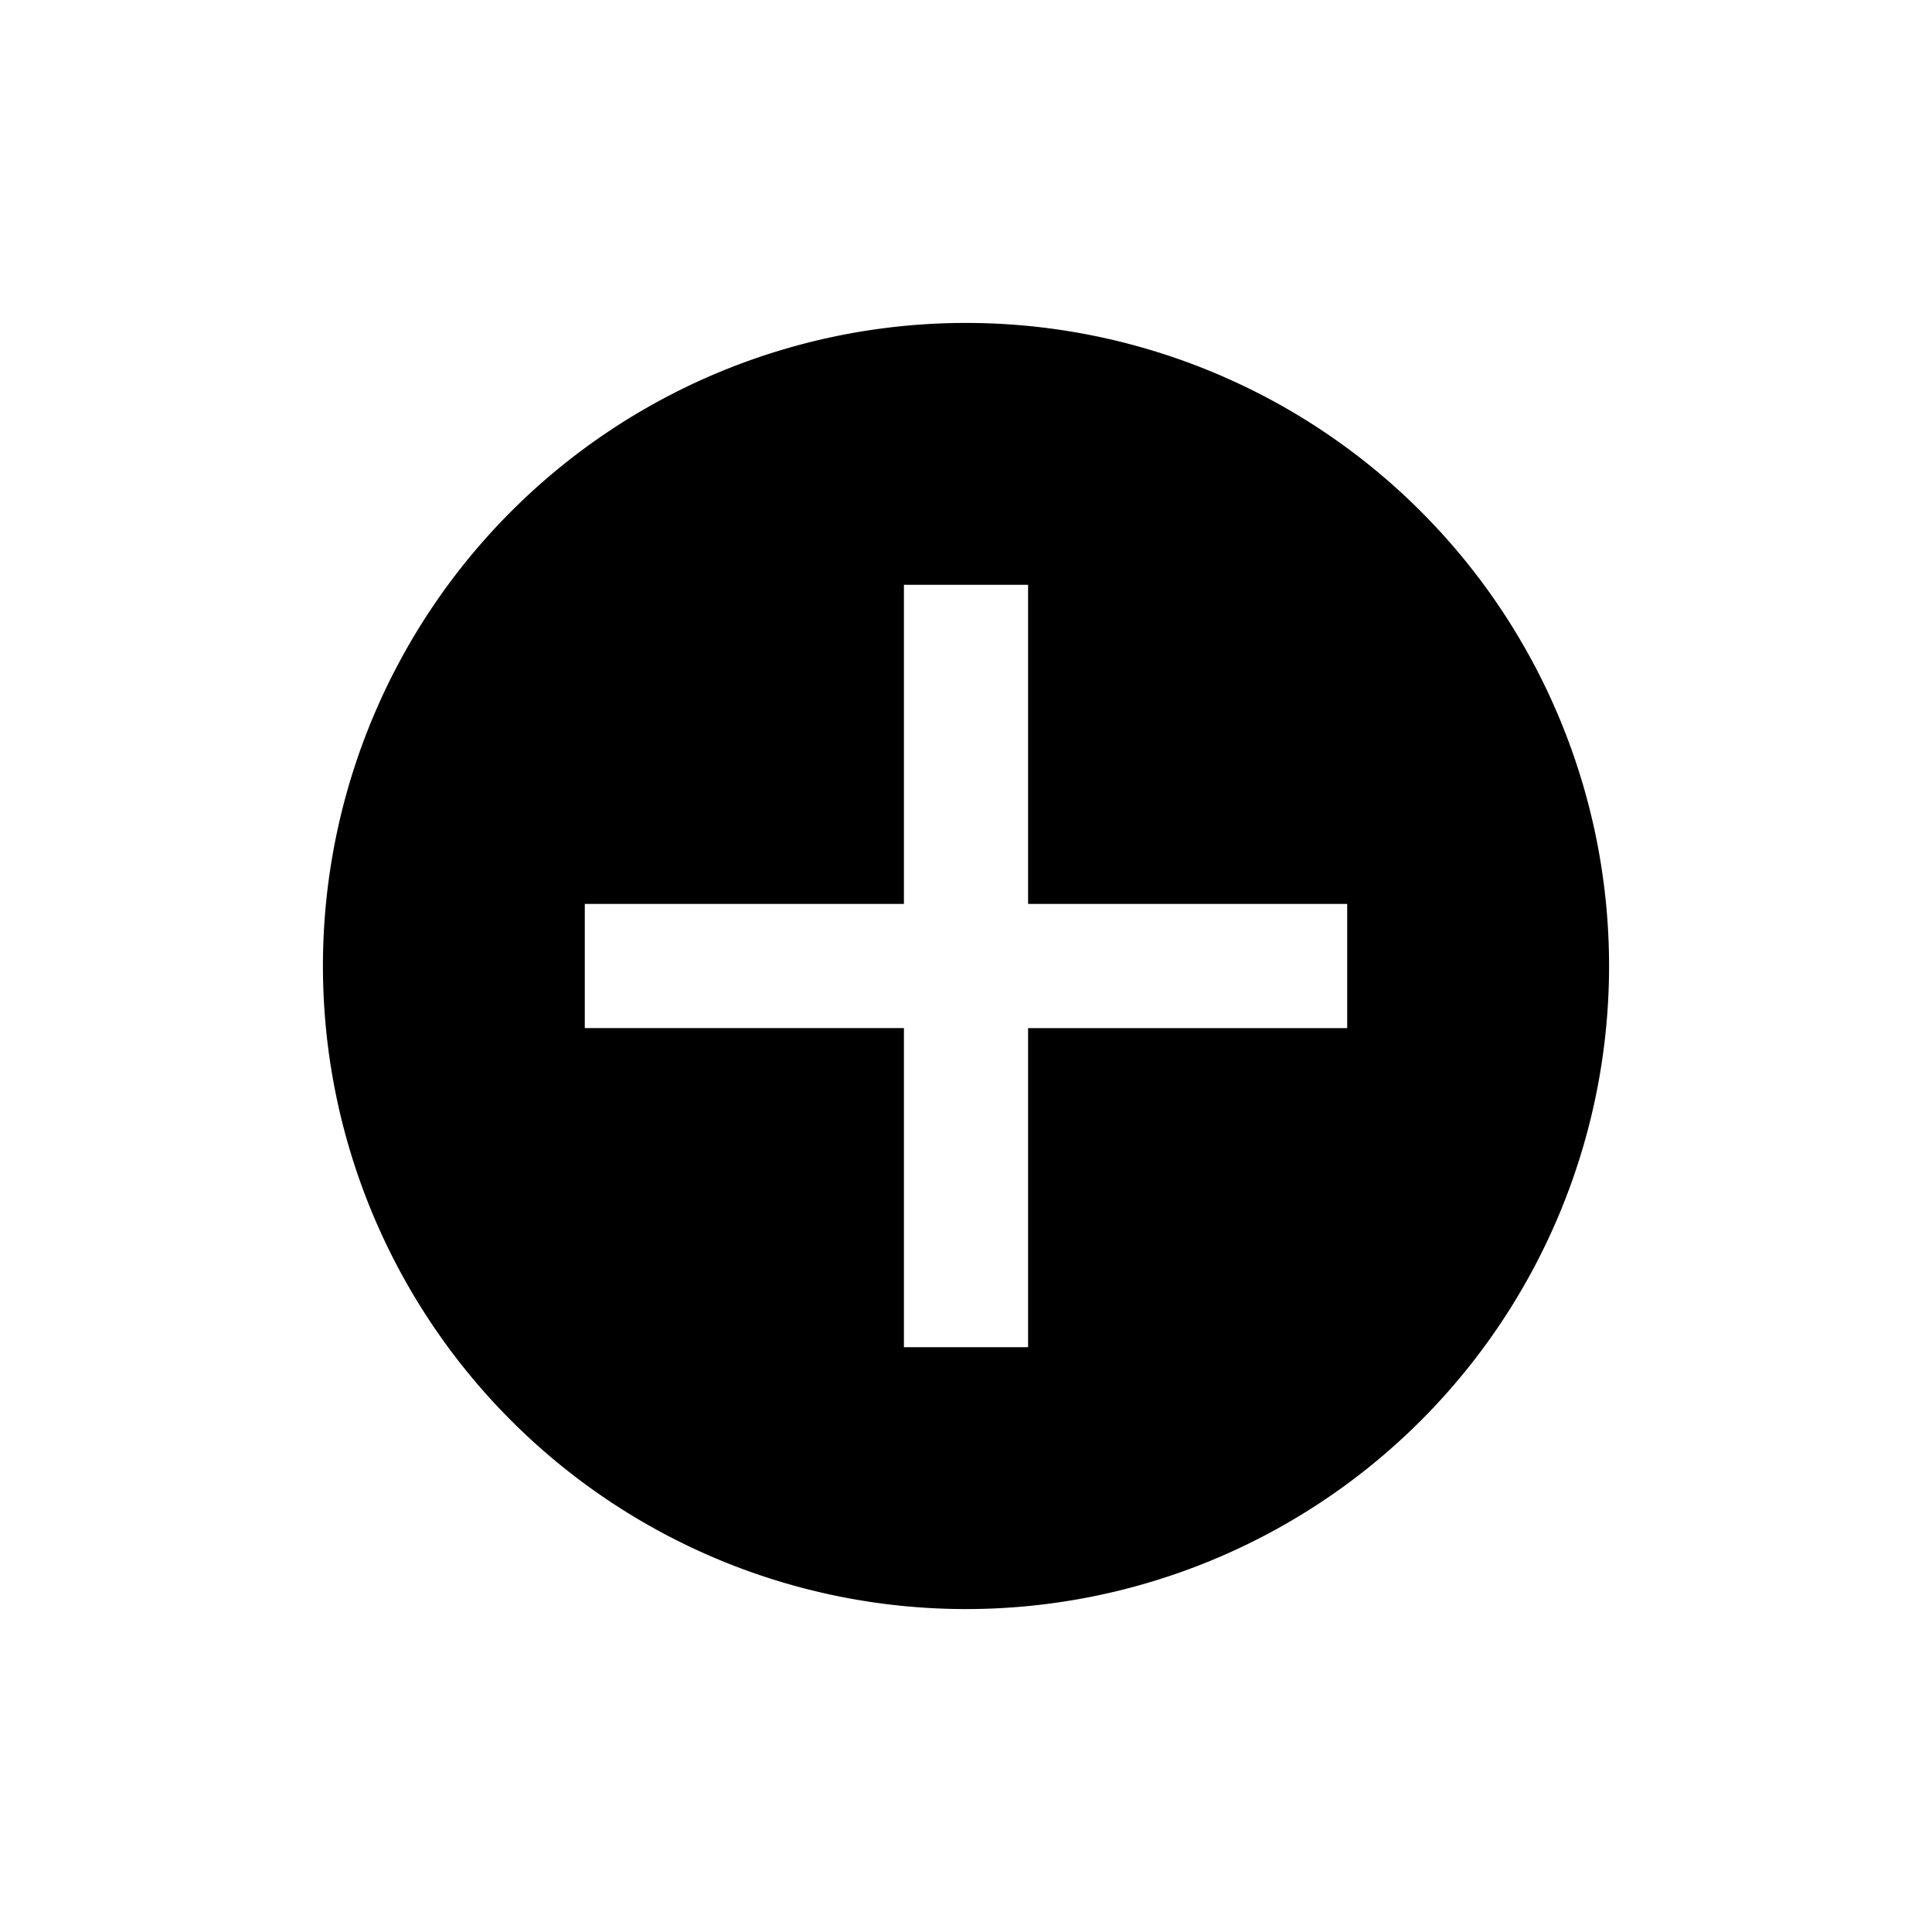 <svg xmlns="http://www.w3.org/2000/svg" viewBox="0 0 100 100"><path d="M50,16.715A33.285,33.285,0,1,0,83.285,50,33.285,33.285,0,0,0,50,16.715Zm19.731,36.5H53.213V69.731H46.787V53.213H30.269V46.787H46.787V30.269h6.426V46.787H69.731Z" fill="2E2E2E"/></svg>